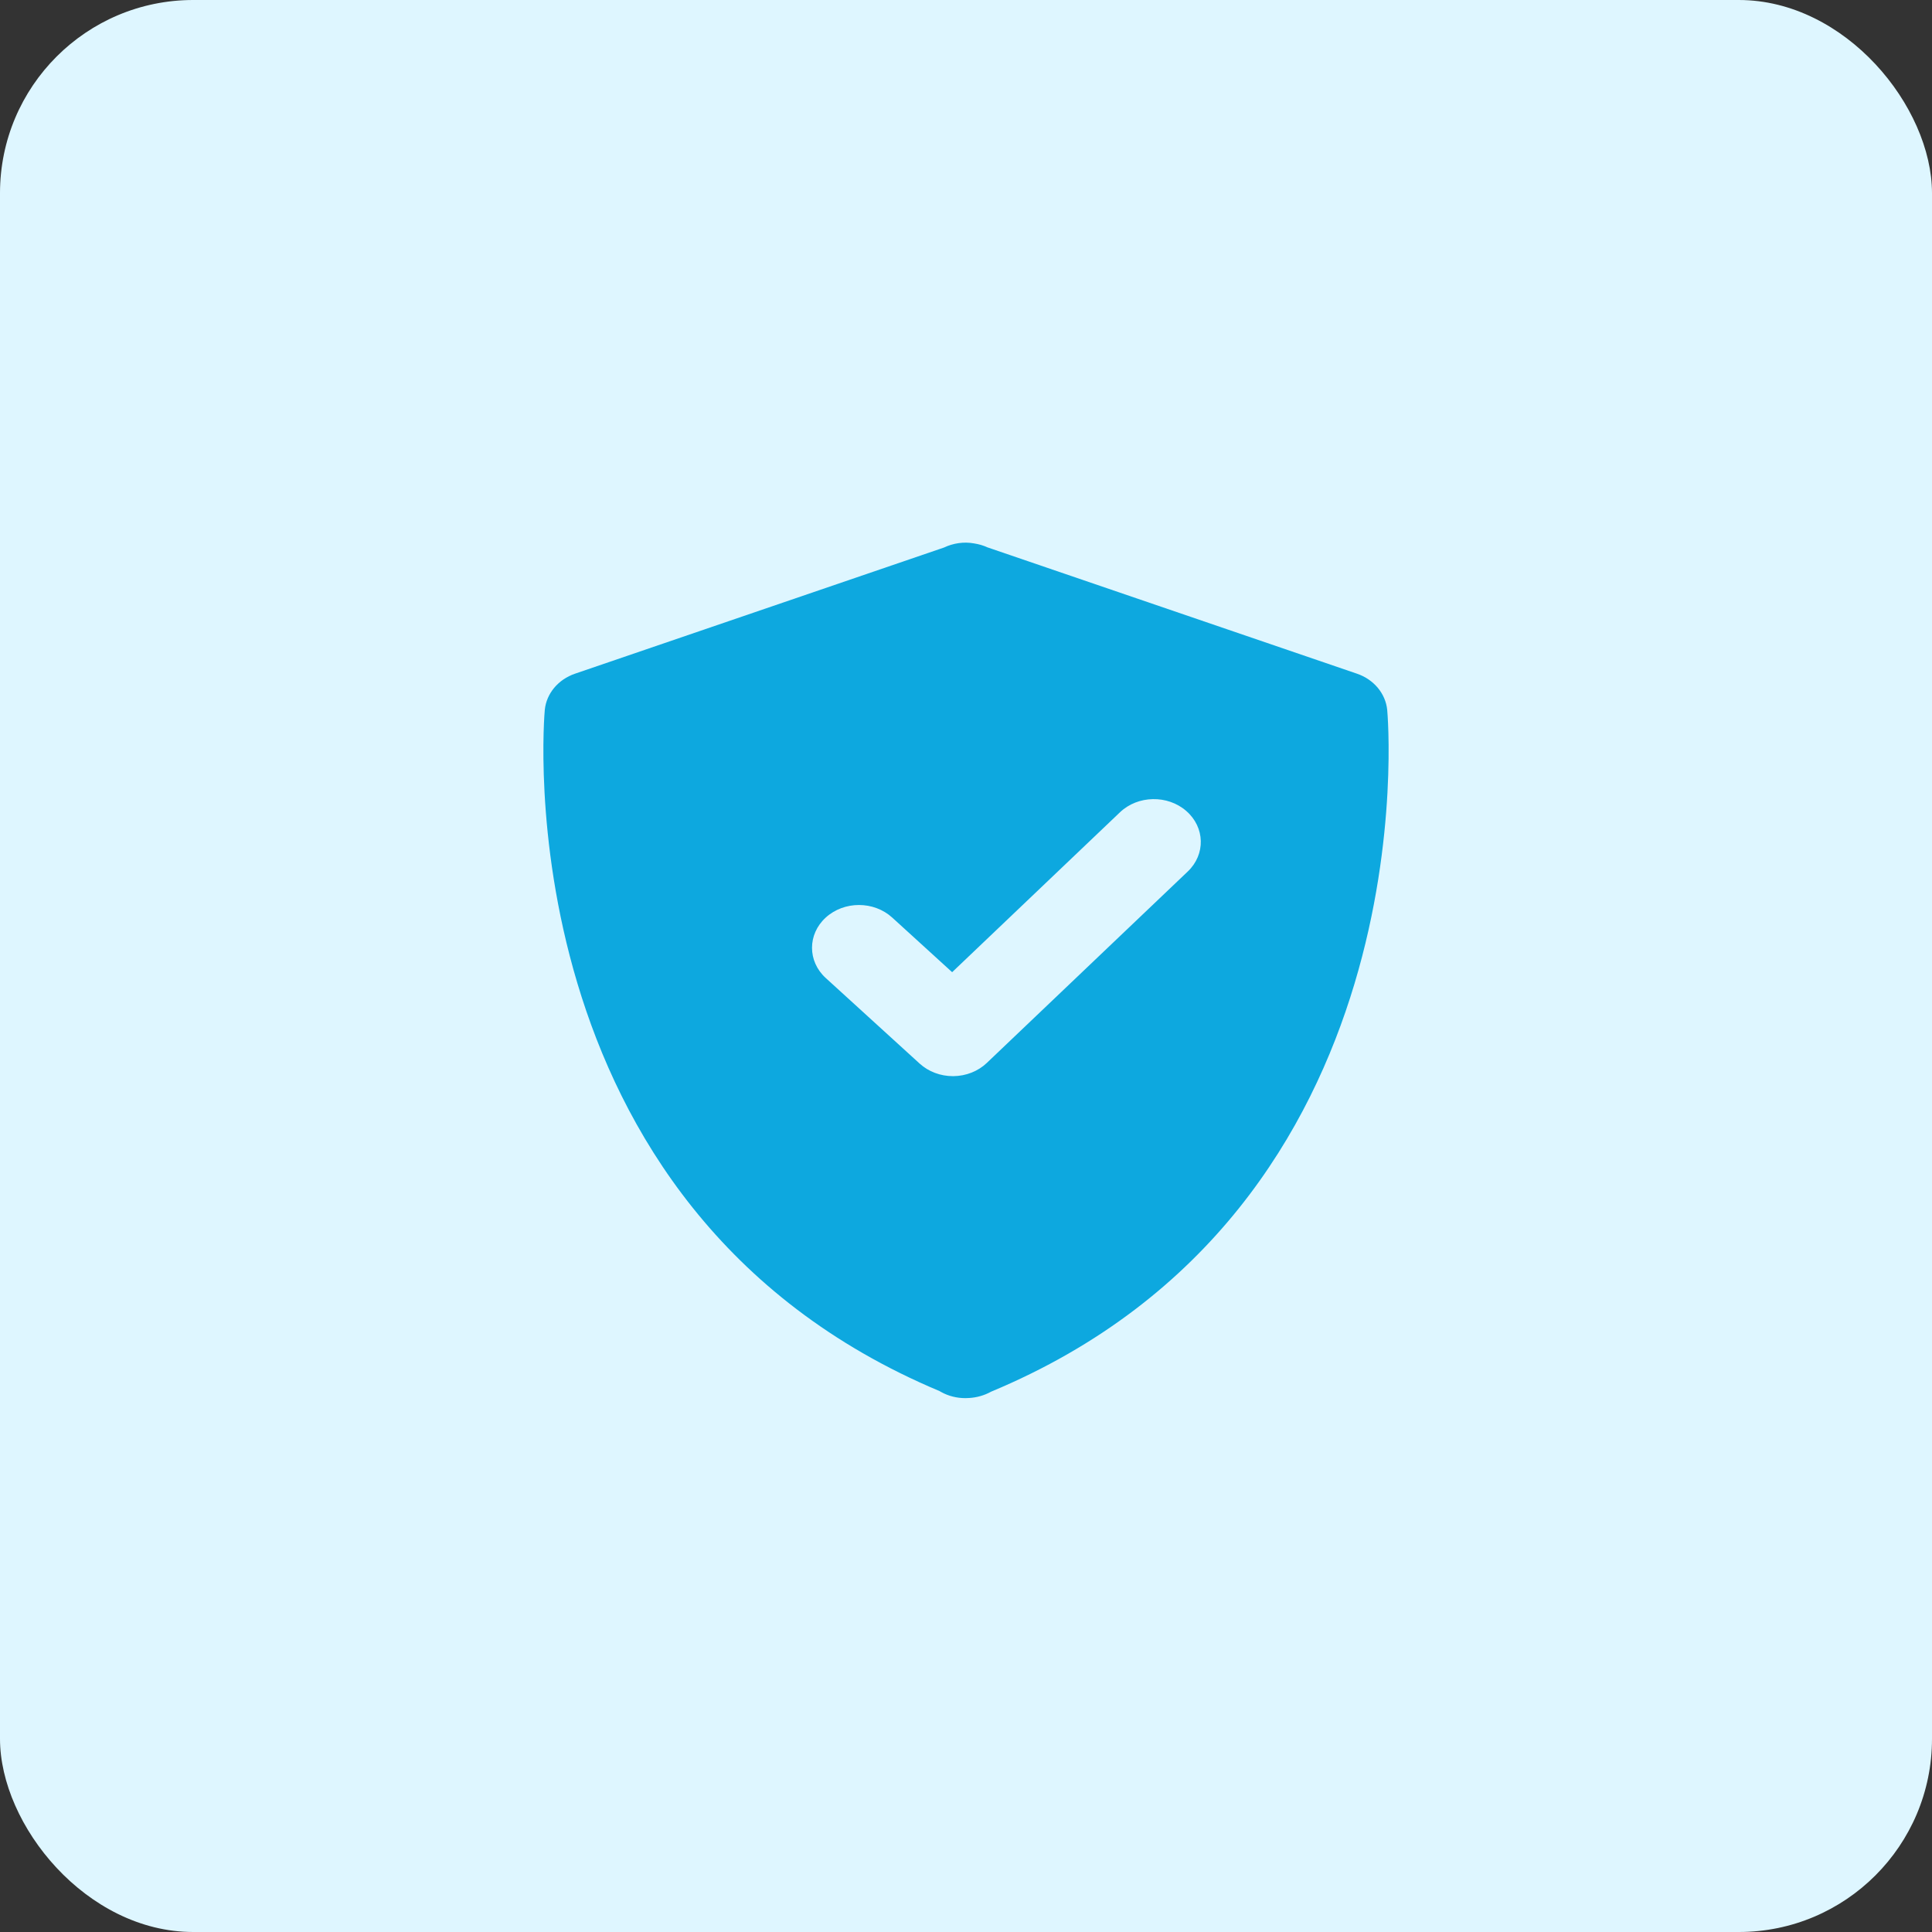 <svg width="70" height="70" viewBox="0 0 70 70" fill="none" xmlns="http://www.w3.org/2000/svg">
<rect x="0" y="0" width="70" height="70" fill="#333333" stroke="none"/>
<rect width="70" height="70" rx="7" fill="#DEF6FF"/>
<path d="M50.261 25.72C50.202 25.128 49.776 24.618 49.166 24.409L35.778 19.832C35.626 19.762 35.463 19.715 35.294 19.689C34.925 19.621 34.538 19.679 34.2 19.839L20.834 24.409C20.223 24.618 19.798 25.128 19.739 25.72C19.721 25.9 18.139 43.729 34.042 50.402C34.059 50.413 34.077 50.424 34.096 50.433C34.364 50.583 34.67 50.657 34.975 50.657C35.022 50.657 35.068 50.655 35.115 50.652C35.39 50.636 35.664 50.559 35.908 50.424C51.865 43.767 50.28 25.901 50.261 25.72ZM43.035 31.576L35.754 38.512C35.438 38.814 35.002 38.986 34.544 38.991C34.537 38.991 34.532 38.991 34.525 38.991C34.074 38.991 33.641 38.827 33.322 38.537L29.919 35.436C29.255 34.831 29.255 33.85 29.919 33.244C30.584 32.638 31.66 32.639 32.325 33.244L34.498 35.224L40.577 29.432C41.225 28.813 42.305 28.792 42.982 29.384C43.661 29.976 43.685 30.957 43.035 31.576Z" fill="#0DA8DF"/>
</svg>
